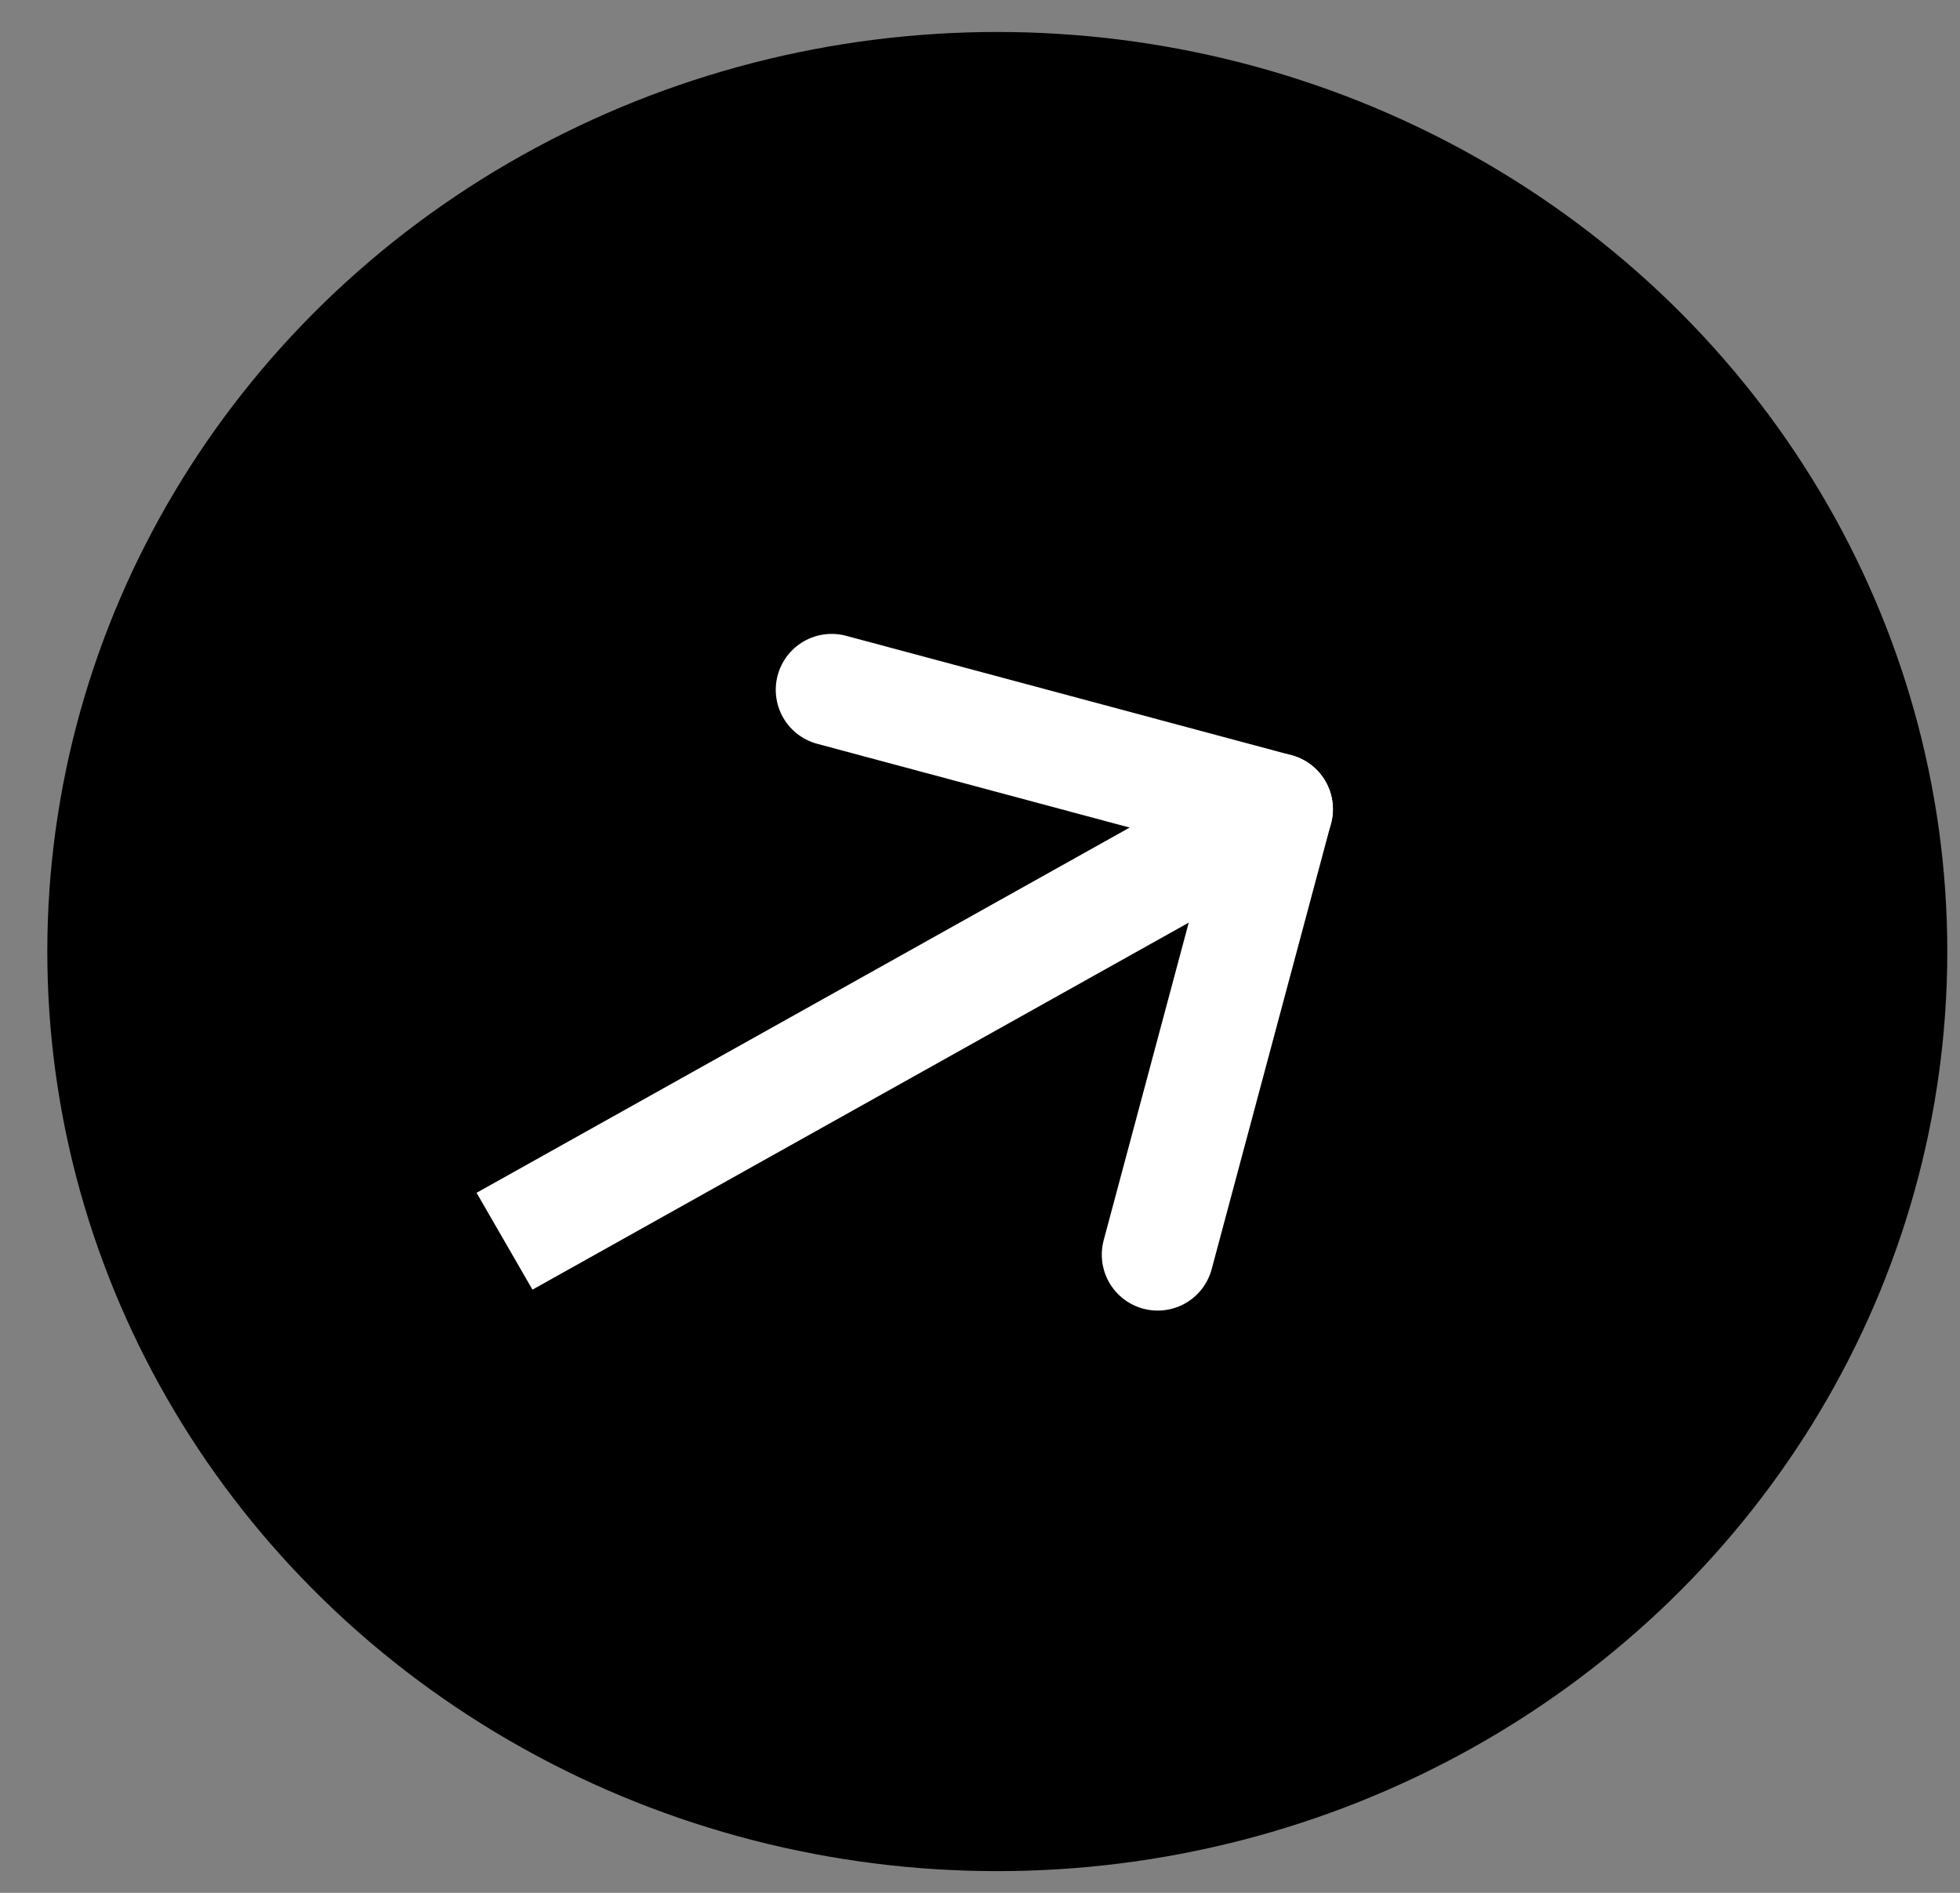 <svg width="29" height="28" viewBox="0 0 29 28" fill="none" xmlns="http://www.w3.org/2000/svg">
<rect x="0" y="0" width="29" height="28" fill="#808080" stroke="none"/>
<ellipse cx="14.756" cy="14.076" rx="14.056" ry="13.603" fill="black"/>
<g clip-path="url(#clip0_758_452)">
<path d="M6.447 18.93L18.895 11.97" stroke="white" stroke-width="1.654" stroke-linecap="round" stroke-linejoin="round"/>
<path d="M12.305 10.204L18.894 11.97L17.129 18.56" stroke="white" stroke-width="1.654" stroke-linecap="round" stroke-linejoin="round"/>
</g>
<defs>
<clipPath id="clip0_758_452">
<rect width="16.539" height="16.539" fill="white" transform="translate(3.42 11.355) rotate(-30)"/>
</clipPath>
</defs>
</svg>
